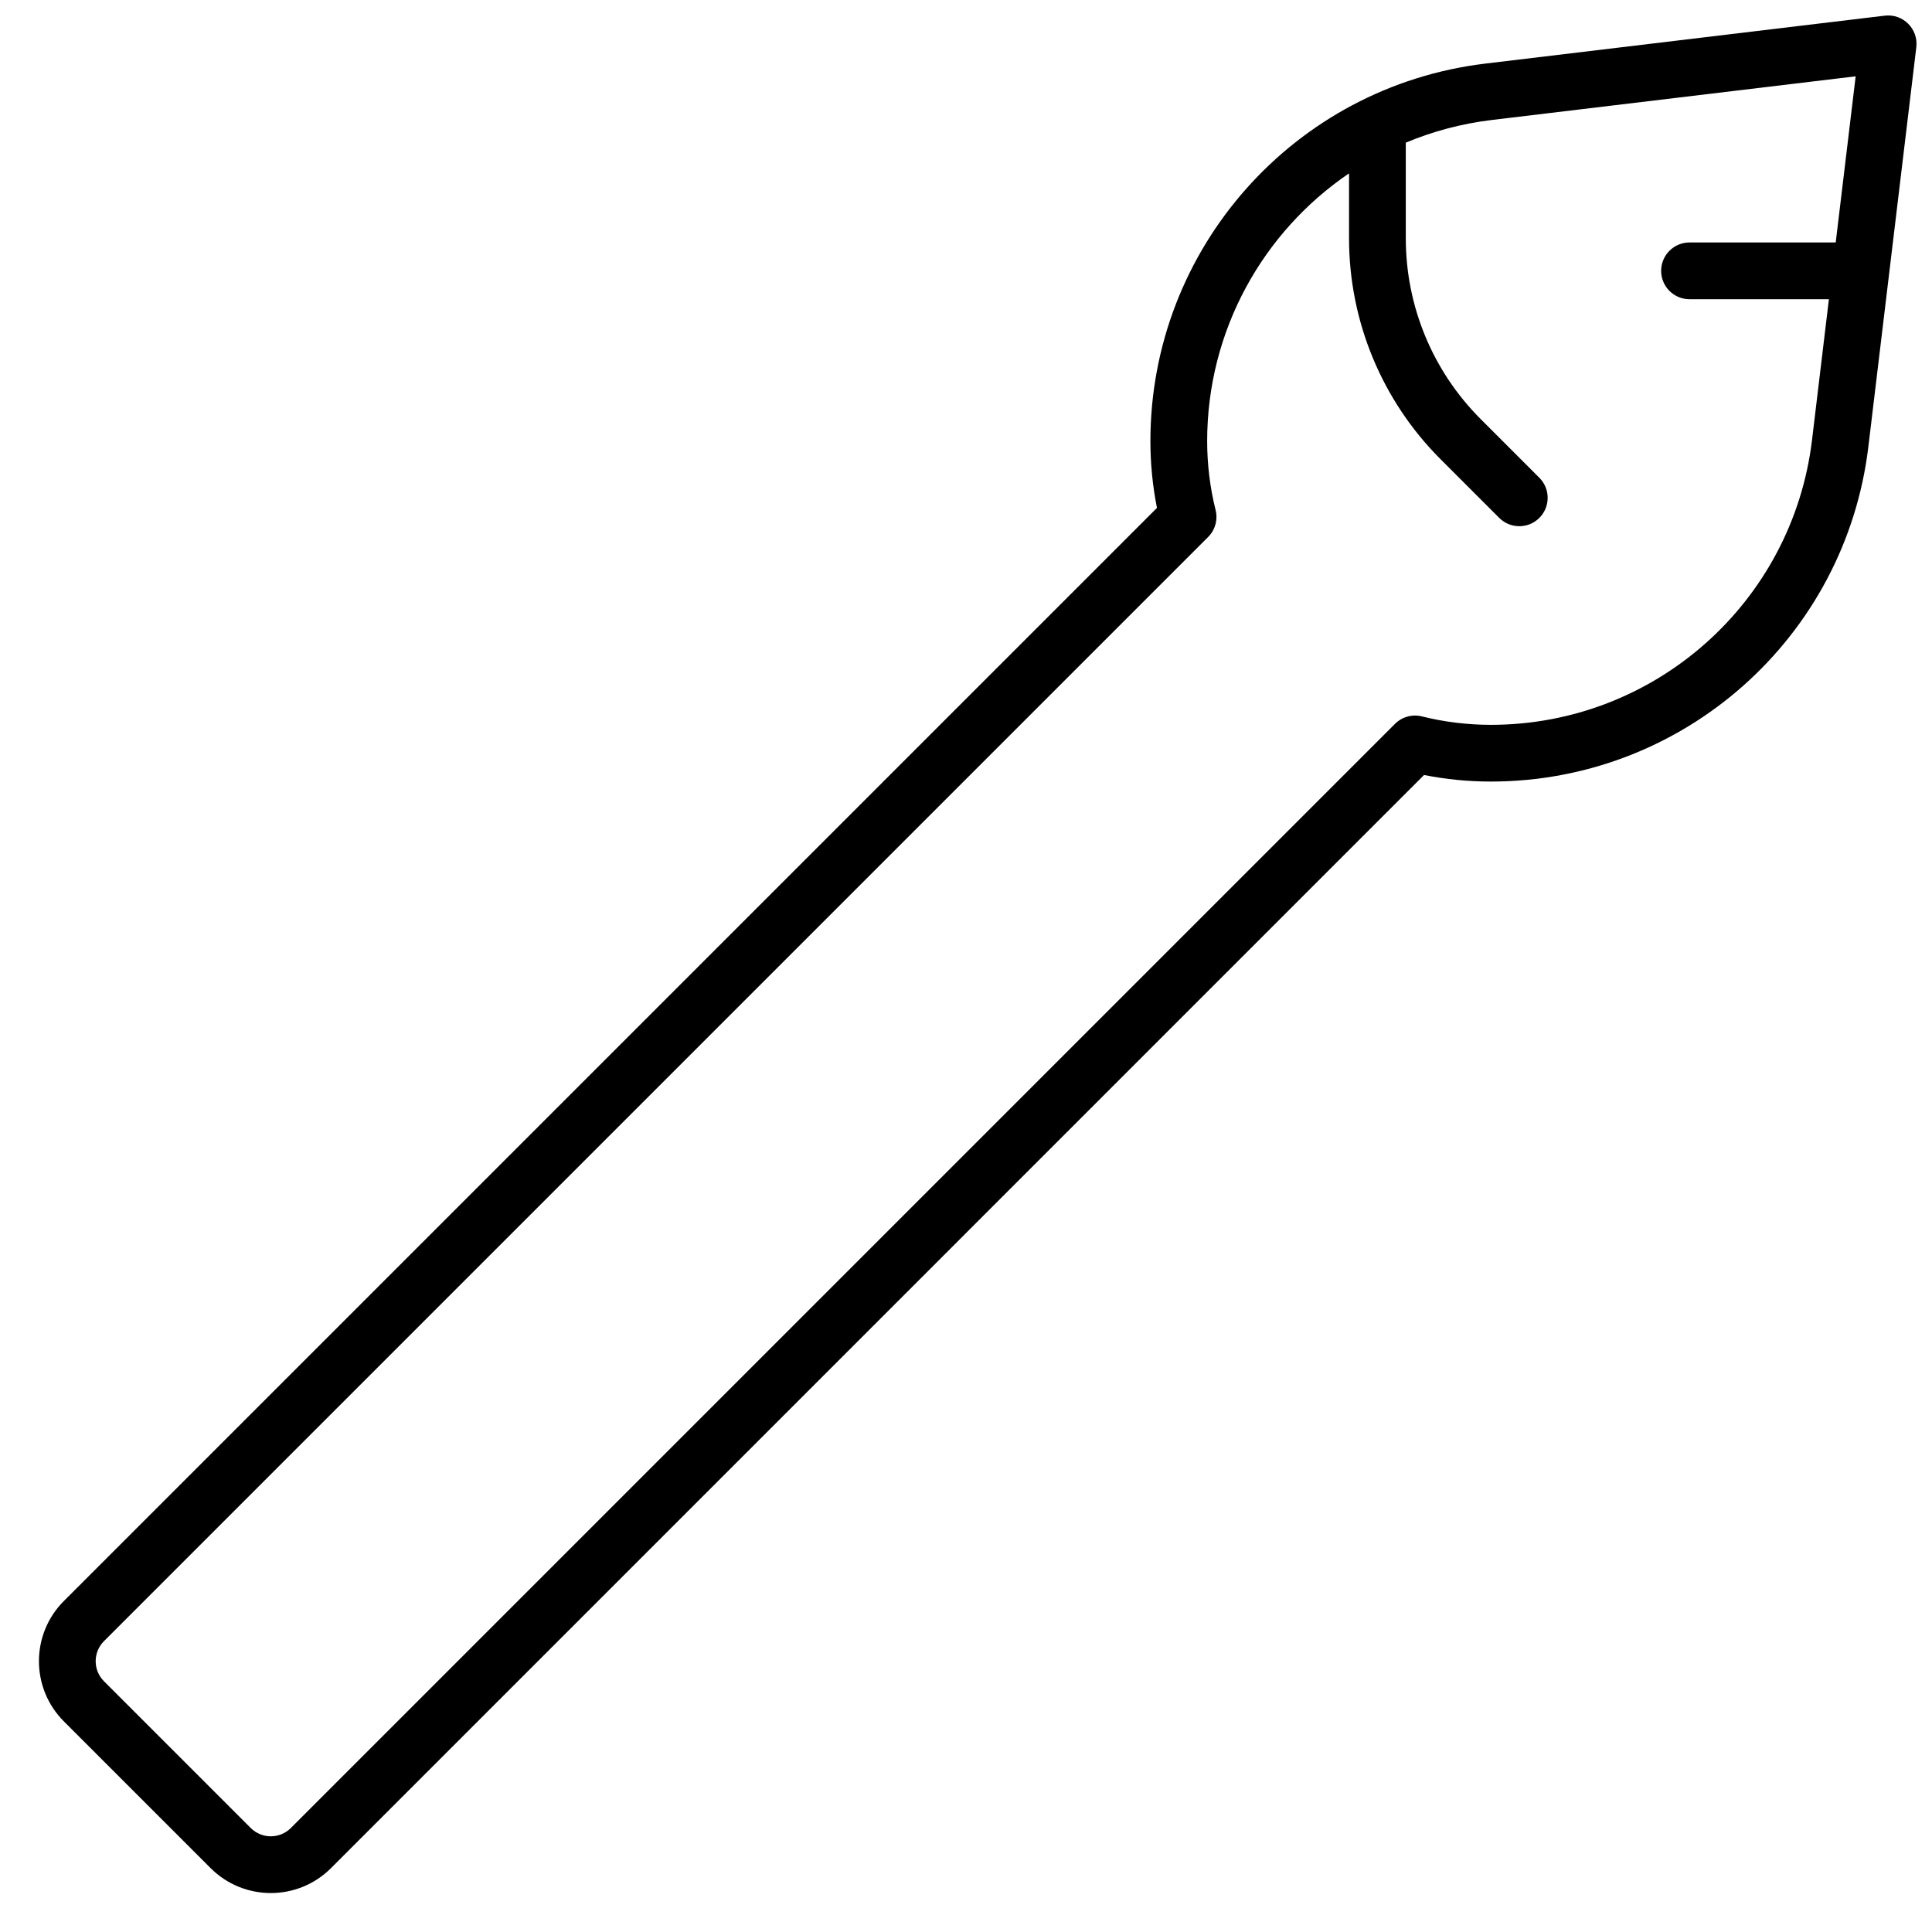 <?xml version="1.0" encoding="UTF-8"?>
<!-- Uploaded to: SVG Repo, www.svgrepo.com, Generator: SVG Repo Mixer Tools -->
<svg width="800px" height="800px" version="1.1" viewBox="144 144 512 512" xmlns="http://www.w3.org/2000/svg">
 <defs>
  <clipPath id="a">
   <path d="m154 148.09h497.9v497.91h-497.9z"/>
  </clipPath>
 </defs>
 <g clip-path="url(#a)">
  <path d="m231.72 639.07c-8.812 8.809-23.094 8.809-31.906 0l-38.887-38.887c-8.809-8.812-8.809-23.094 0-31.902l289.68-289.68c-1.152-5.789-1.738-11.711-1.738-17.707 0-51 38.113-93.961 88.75-100.04l105.86-12.703c4.836-0.582 8.941 3.523 8.363 8.359l-12.707 105.86c-6.074 50.641-49.031 88.75-100.04 88.75-5.996 0-11.918-0.586-17.707-1.738zm284.83-457.27v25.383c0 17.949 7.129 35.164 19.824 47.855l15.57 15.574c2.938 2.938 2.938 7.695 0 10.633-2.934 2.938-7.695 2.938-10.633 0l-15.574-15.574c-15.512-15.512-24.227-36.551-24.227-58.488v-17.238c-22.836 15.508-37.598 41.668-37.598 70.945 0 6.231 0.758 12.352 2.234 18.277 0.641 2.562-0.109 5.273-1.977 7.141l-292.61 292.61c-2.938 2.938-2.938 7.699 0 10.633l38.887 38.891c2.938 2.934 7.695 2.934 10.633 0l292.61-292.61c1.863-1.867 4.574-2.617 7.137-1.977 5.926 1.48 12.051 2.234 18.277 2.234 43.391 0 79.934-32.422 85.105-75.5l4.473-37.293h-36.941c-4.152 0-7.519-3.367-7.519-7.519 0-4.152 3.367-7.519 7.519-7.519h38.746l5.285-44.031-96.359 11.562c-8.043 0.965-15.711 3.023-22.867 6.016z"/>
 </g>
</svg>